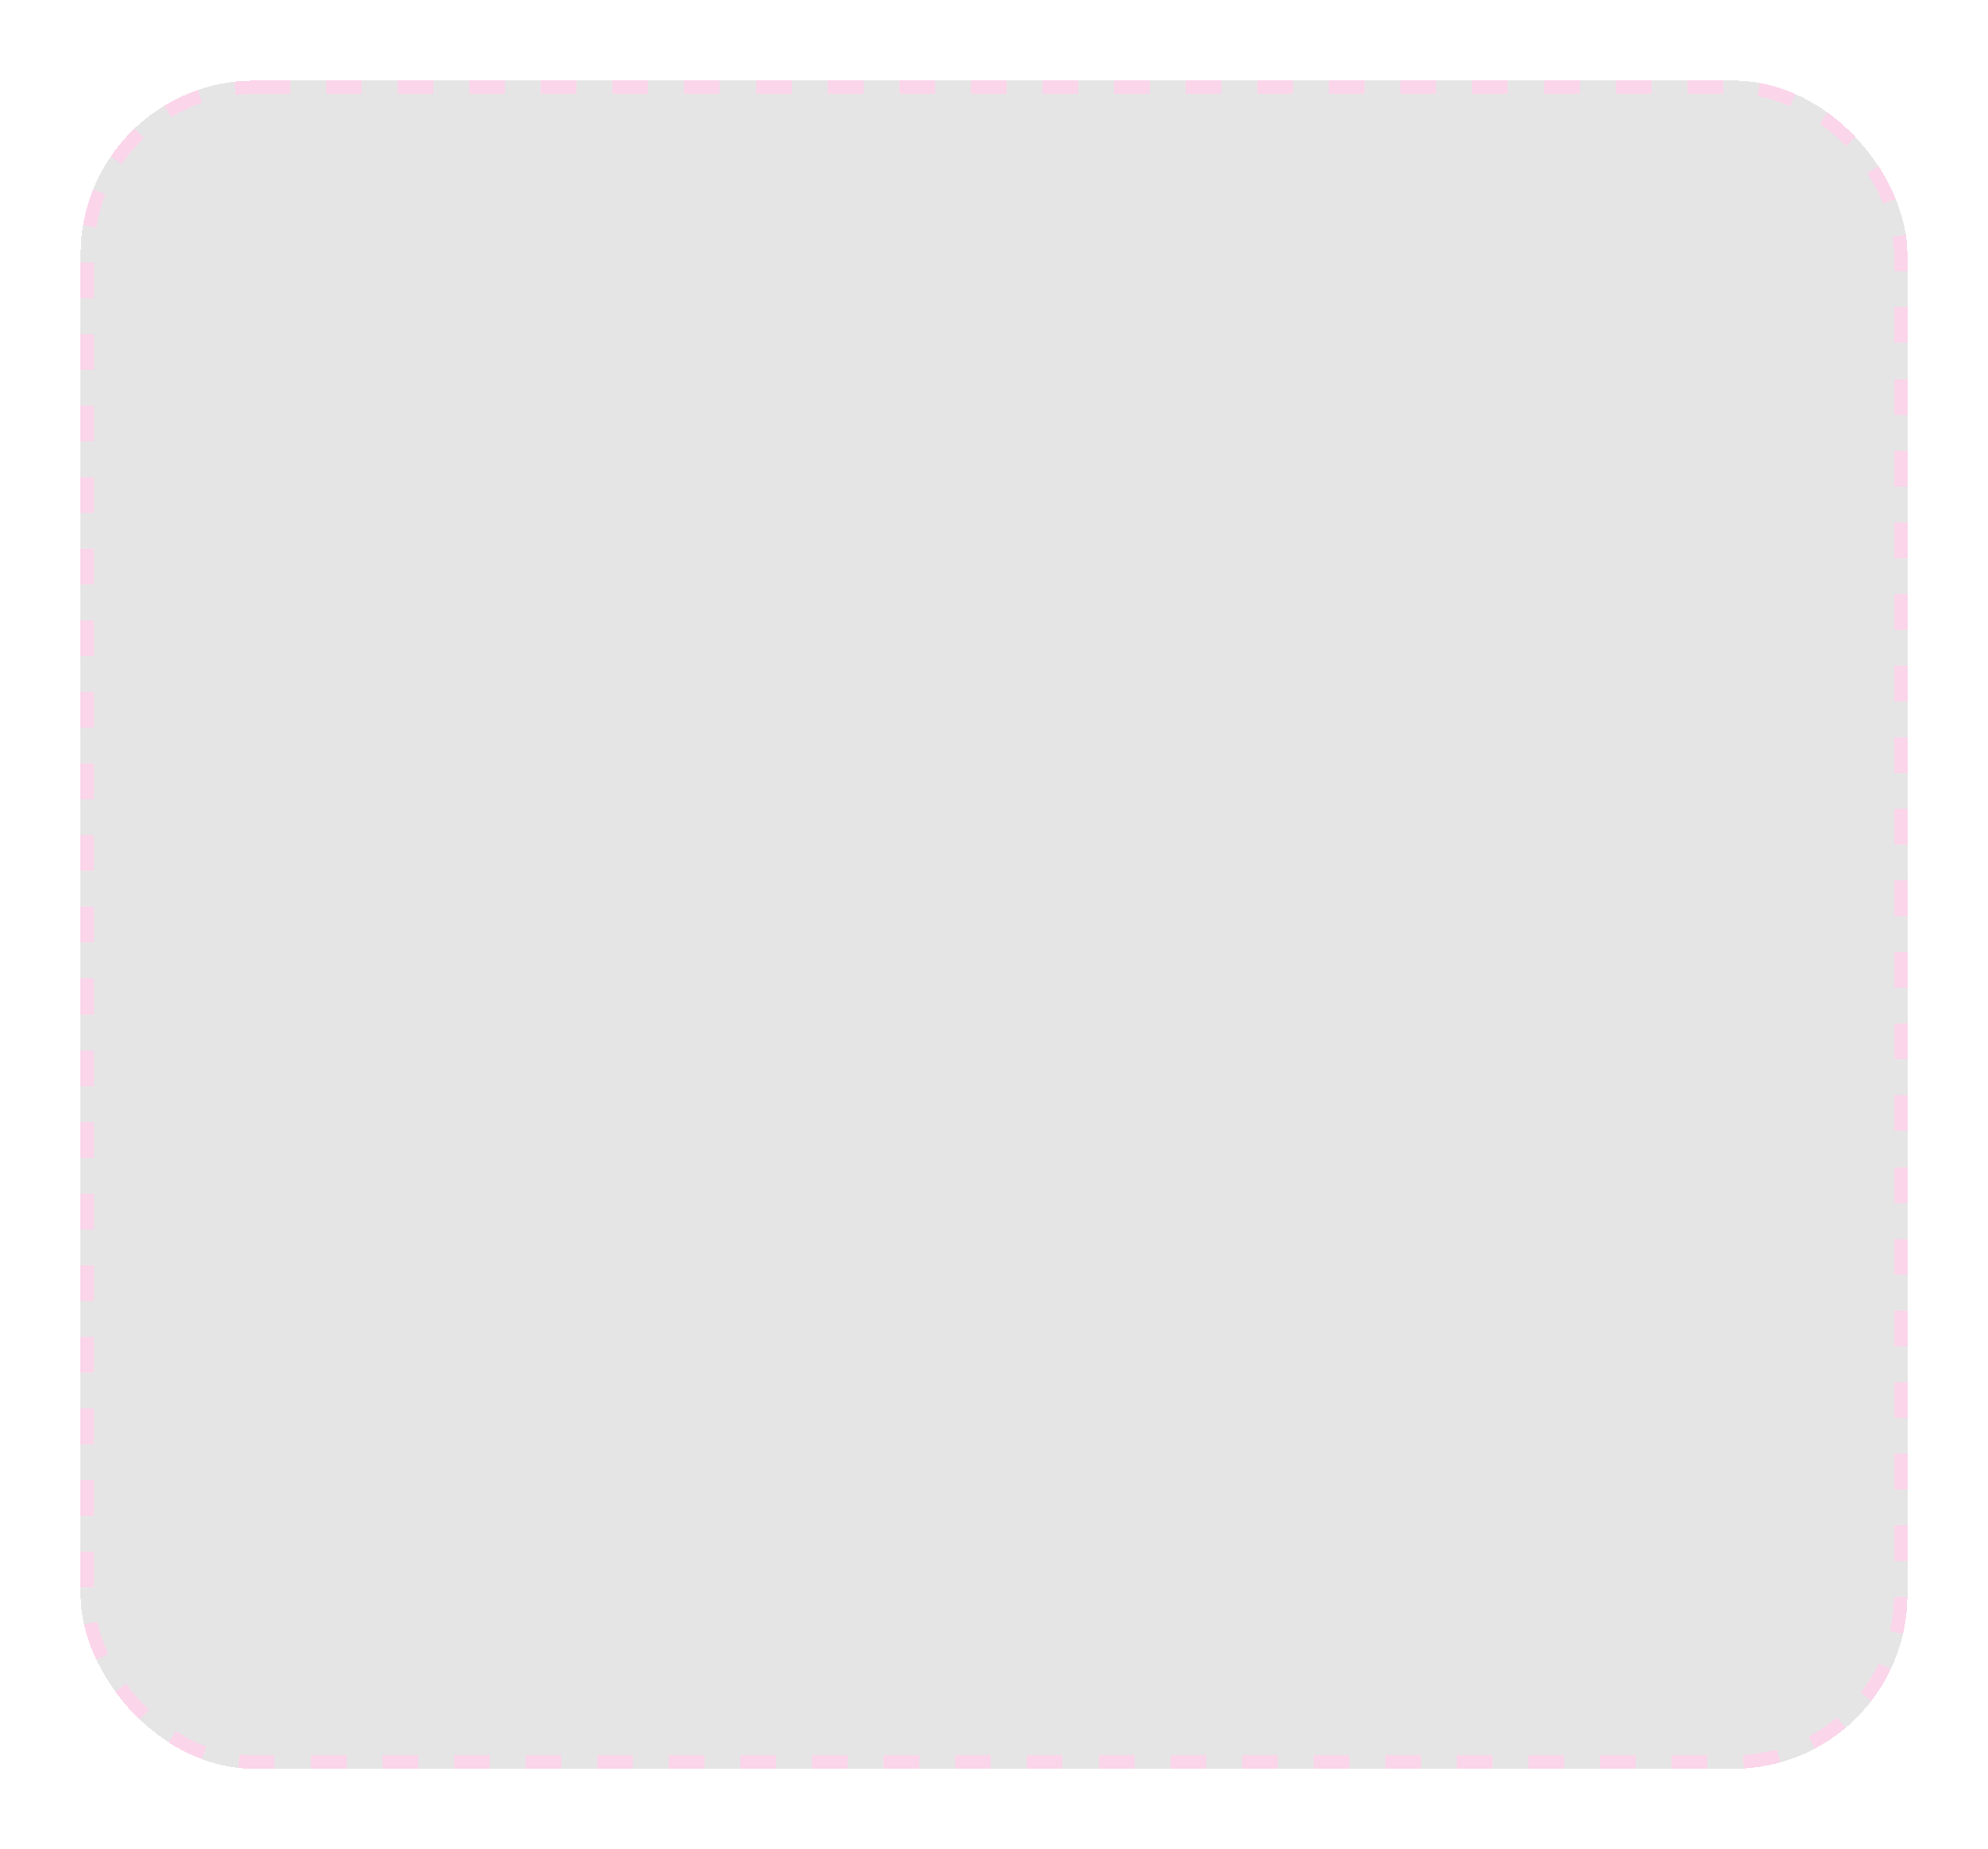 <?xml version="1.0" encoding="UTF-8"?> <svg xmlns="http://www.w3.org/2000/svg" width="444" height="413" viewBox="0 0 444 413" fill="none"><g filter="url(#filter0_bd_67_9628)"><rect x="18" y="14" width="408" height="377" rx="38.811" fill="#2C222E" fill-opacity="0.12" shape-rendering="crispEdges"></rect><rect x="19.5" y="15.5" width="405" height="374" rx="37.311" stroke="#FBD5EA" stroke-width="3" stroke-dasharray="8 8" shape-rendering="crispEdges"></rect></g><defs><filter id="filter0_bd_67_9628" x="0" y="0" width="444" height="413" filterUnits="userSpaceOnUse" color-interpolation-filters="sRGB"><feFlood flood-opacity="0" result="BackgroundImageFix"></feFlood><feGaussianBlur in="BackgroundImageFix" stdDeviation="1.5"></feGaussianBlur><feComposite in2="SourceAlpha" operator="in" result="effect1_backgroundBlur_67_9628"></feComposite><feColorMatrix in="SourceAlpha" type="matrix" values="0 0 0 0 0 0 0 0 0 0 0 0 0 0 0 0 0 0 127 0" result="hardAlpha"></feColorMatrix><feOffset dy="4"></feOffset><feGaussianBlur stdDeviation="9"></feGaussianBlur><feComposite in2="hardAlpha" operator="out"></feComposite><feColorMatrix type="matrix" values="0 0 0 0 0 0 0 0 0 0 0 0 0 0 0 0 0 0 0.2 0"></feColorMatrix><feBlend mode="normal" in2="effect1_backgroundBlur_67_9628" result="effect2_dropShadow_67_9628"></feBlend><feBlend mode="normal" in="SourceGraphic" in2="effect2_dropShadow_67_9628" result="shape"></feBlend></filter></defs></svg> 